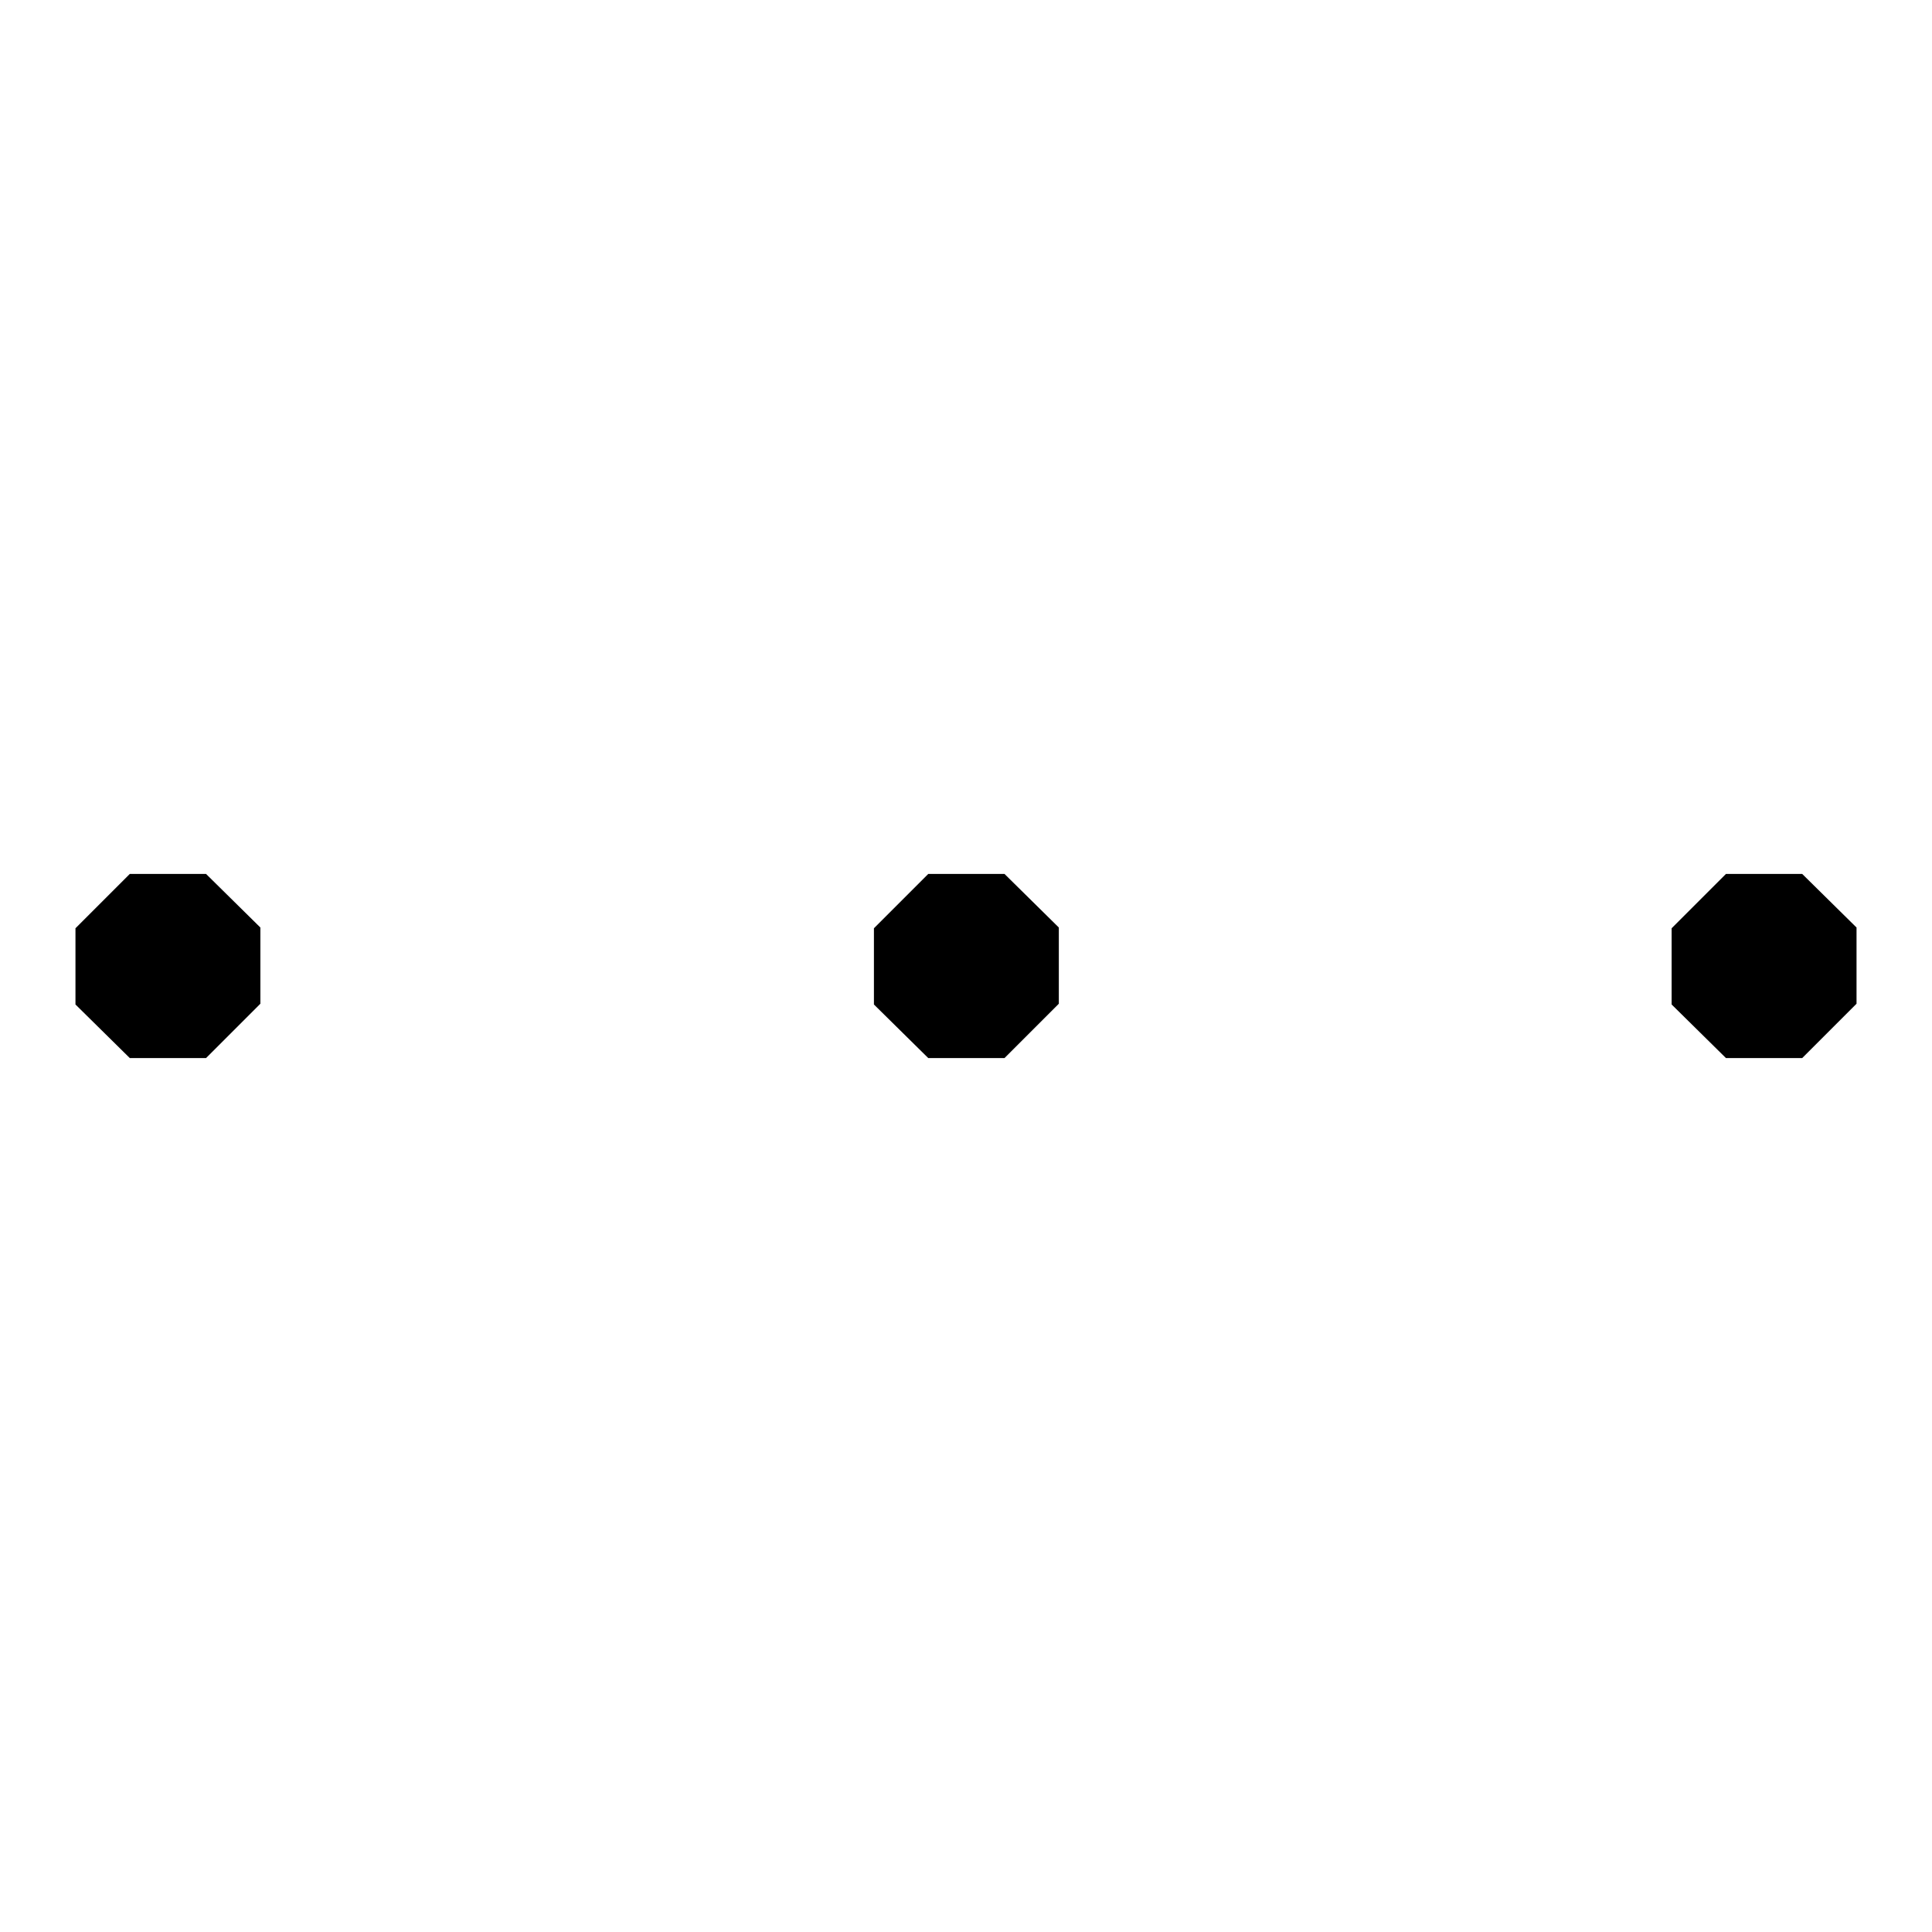 <?xml version="1.0" encoding="utf-8"?>
<!-- Svg Vector Icons : http://www.onlinewebfonts.com/icon -->
<!DOCTYPE svg PUBLIC "-//W3C//DTD SVG 1.1//EN" "http://www.w3.org/Graphics/SVG/1.1/DTD/svg11.dtd">
<svg version="1.1" xmlns="http://www.w3.org/2000/svg" xmlns:xlink="http://www.w3.org/1999/xlink" x="0px" y="0px" viewBox="0 0 256 256" enable-background="new 0 0 256 256" xml:space="preserve">
<g><g><path fill="#000000" d="M27.3,115.8H17.2L10,123v10.1l7.2,7.1h10.1l7.2-7.2v-10.1L27.3,115.8z M246,122.9l-7.2-7.1h-10.1l-7.2,7.2v10.1l7.2,7.1h10.1l7.2-7.2V122.9z M133.1,115.8h-10.1l-7.2,7.2v10.1l7.2,7.1h10.1l7.2-7.2v-10.1L133.1,115.8z"/></g></g>
</svg>